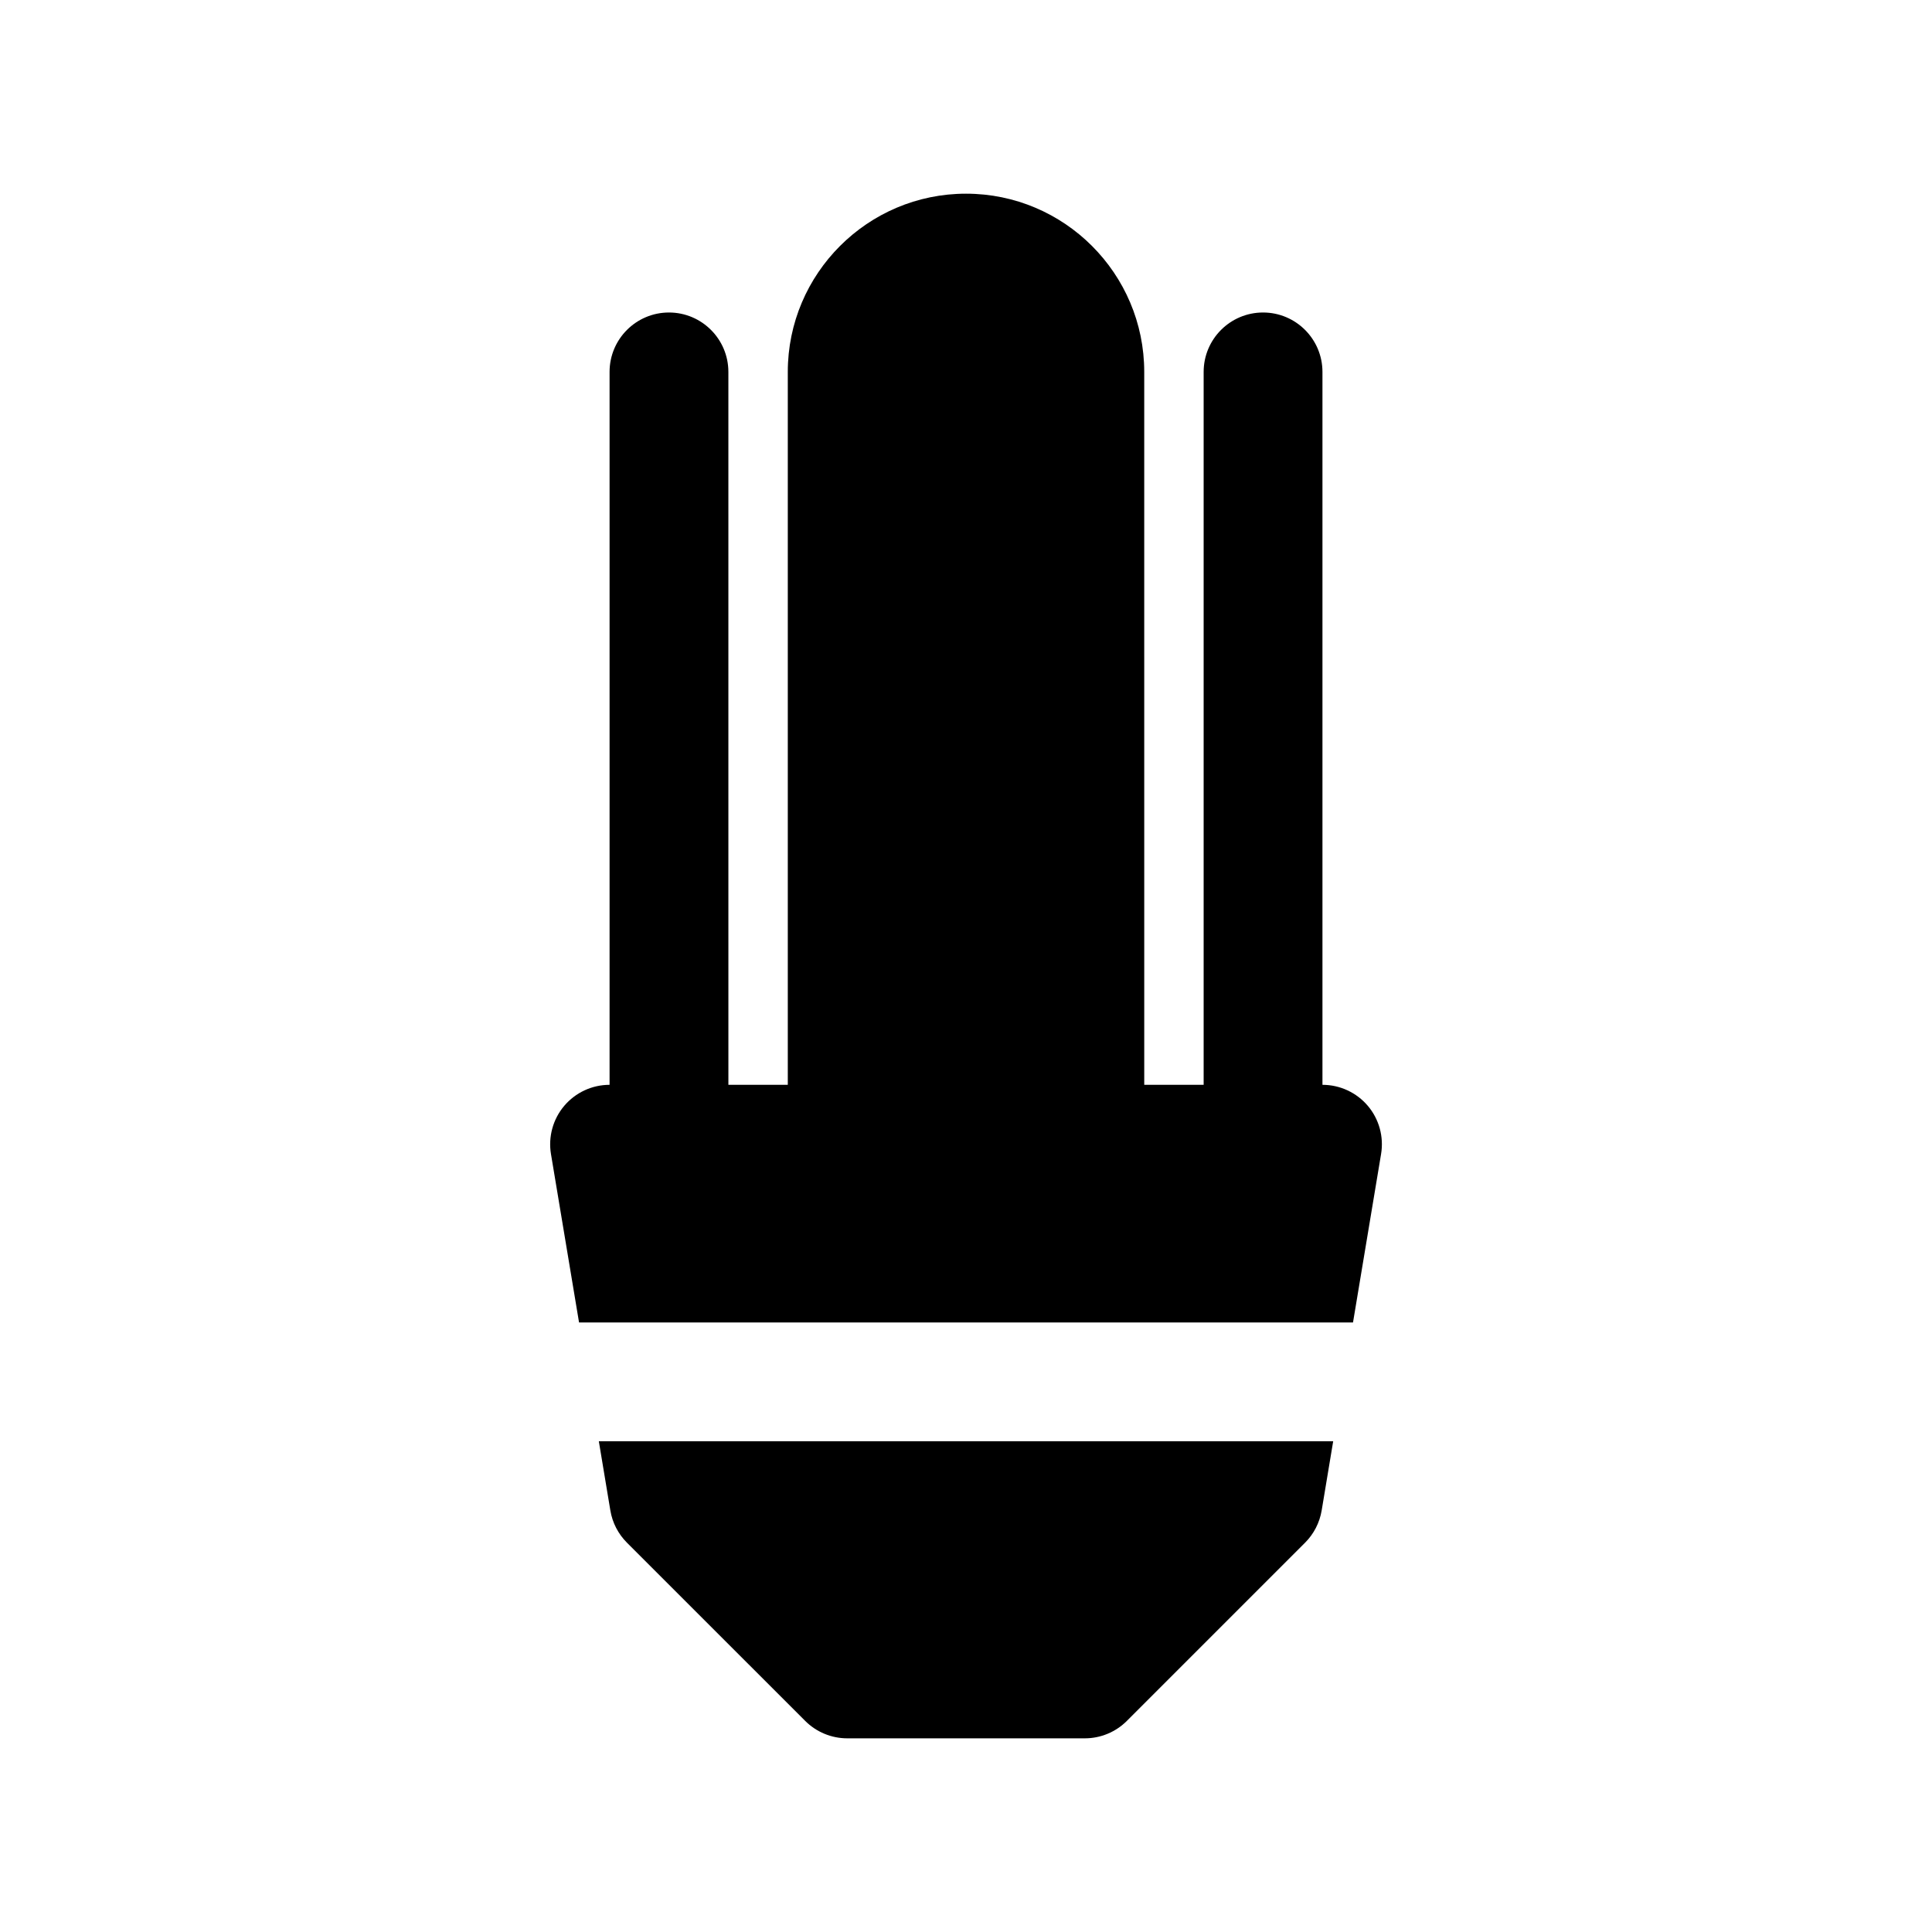 <?xml version="1.0" encoding="UTF-8"?>
<!-- Uploaded to: SVG Repo, www.svgrepo.com, Generator: SVG Repo Mixer Tools -->
<svg fill="#000000" width="800px" height="800px" version="1.1" viewBox="144 144 512 512" xmlns="http://www.w3.org/2000/svg">
 <g>
  <path d="m506.48 437.05c-2.992-3.523-7.387-5.562-12.016-5.562v-188.93c0-8.691-7.055-15.742-15.742-15.742-8.691 0-15.742 7.055-15.742 15.742v188.93h-15.742l-0.004-188.93c0-26.047-21.184-47.23-47.23-47.23s-47.23 21.184-47.23 47.23v188.93h-15.742l-0.004-188.93c0-8.691-7.055-15.742-15.742-15.742-8.691 0-15.742 7.055-15.742 15.742v188.93c-4.629 0-9.02 2.039-12.012 5.566-2.992 3.535-4.273 8.203-3.519 12.77l7.441 44.637h205.11l7.438-44.641c0.758-4.566-0.523-9.234-3.516-12.77z"/>
  <path d="m305.75 544.29c0.535 3.234 2.078 6.219 4.402 8.543l47.238 47.23c2.953 2.953 6.961 4.613 11.133 4.613h62.969c4.172 0 8.18-1.66 11.133-4.613l47.23-47.23c2.32-2.32 3.856-5.305 4.402-8.543l3.051-18.336h-194.61z"/>
 </g>
</svg>